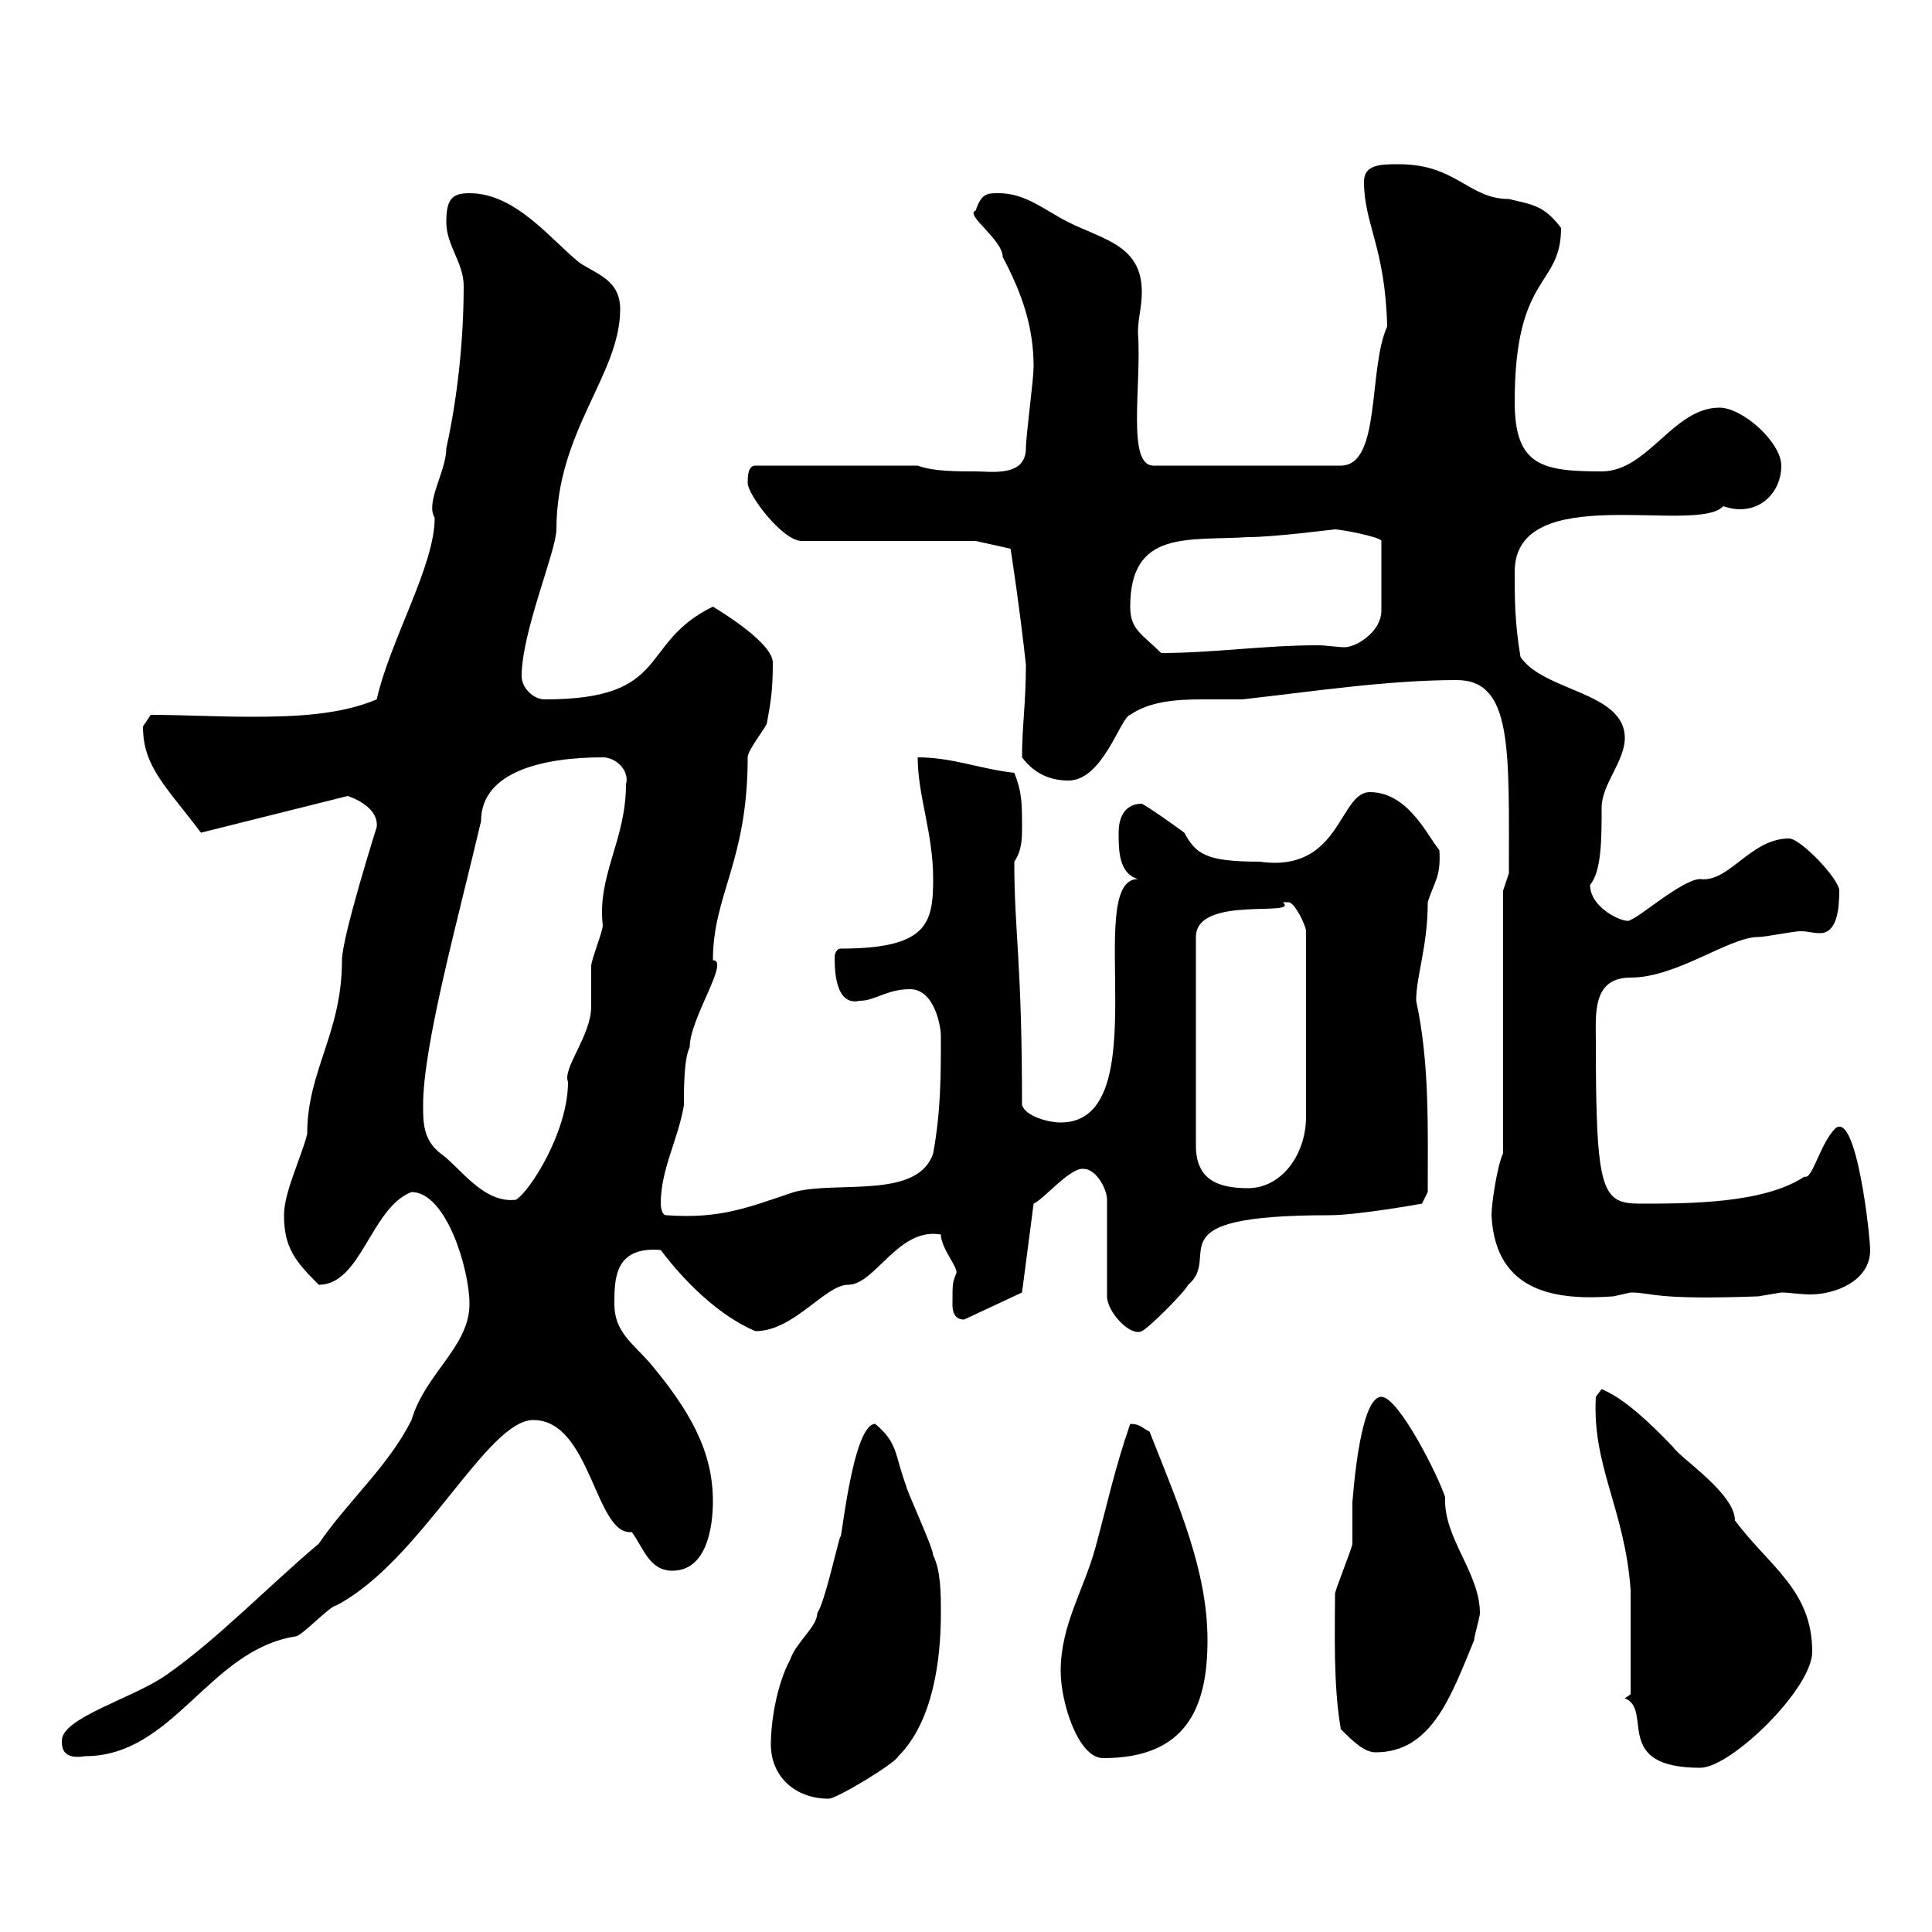 <svg xmlns="http://www.w3.org/2000/svg" xmlns:xlink="http://www.w3.org/1999/xlink" width="300" height="300"><path d="M119.70 270.90C119.70 275.70 123.30 279.30 128.70 279.30C129.90 279.30 138.90 273.90 139.50 272.70C144.90 267.30 146.10 257.70 146.10 250.50C146.10 247.50 146.10 243.90 144.90 241.50C144.90 240.30 140.70 231.30 140.70 230.70C138.90 225.90 139.50 224.10 135.90 221.10C132.30 221.10 130.50 240.90 130.50 238.50C129.90 240.30 128.10 248.70 126.90 250.50C126.90 252.60 123.60 255 122.70 257.70C120.60 261.60 119.70 267.30 119.70 270.90ZM252.30 263.70C256.80 265.50 250.20 274.50 264 274.50C268.80 274.50 281.40 262.20 281.40 256.50C281.40 246.90 274.80 243.30 269.40 236.10C269.40 231.90 261 226.50 259.80 224.70C253.80 218.40 250.80 216.60 248.70 215.70L247.80 216.90C247.20 227.70 252.30 234.30 253.20 246.90L253.20 263.10ZM9.60 270.30C9.60 271.20 9.60 273.30 13.20 272.70C27 272.70 32.40 256.20 45.90 254.10C46.80 254.10 51.30 249.30 52.20 249.30C65.40 242.40 75.60 220.50 82.80 220.50C91.80 220.50 92.40 238.50 98.10 237.90C99.90 240.30 100.80 243.90 104.40 243.90C109.80 243.90 110.70 237 110.70 233.10C110.70 225.30 107.10 219 100.80 211.50C98.10 208.50 95.40 206.70 95.40 202.50C95.40 198.60 95.40 193.50 102.60 194.10C106.20 198.90 111.60 204.30 117.30 206.70C123.30 206.70 128.10 199.50 131.70 199.50C135.90 199.50 139.50 190.50 146.10 191.70C146.10 193.80 148.80 196.80 148.50 197.70C147.90 199.20 147.90 199.20 147.90 202.50C147.90 203.10 147.90 204.90 149.70 204.90L158.70 200.70L160.50 186.90C162 186.30 166.20 181.20 168.30 181.50C170.10 181.50 171.90 184.50 171.90 186.30L171.90 201.30C171.90 203.70 175.50 207.60 177.30 206.70C178.50 206.10 183.90 200.70 184.50 199.50C189.90 195 178.50 188.70 206.40 188.70C210.90 188.70 220.80 186.90 220.80 186.90L221.70 185.10C221.70 175.20 222 165 219.90 155.40C219.90 151.50 221.70 147 221.70 140.10C222.60 137.10 223.80 136.20 223.50 132C221.70 129.90 218.70 123 212.70 123C207.90 123 208.20 135.60 195.60 133.80C187.20 133.80 185.70 132.60 183.90 129.30C182.70 128.40 178.50 125.40 177.30 124.80C174.90 124.80 173.70 126.60 173.70 129.30C173.70 132 173.70 135.60 176.70 136.50C168 136.50 180 174.30 164.70 174.30C162.90 174.30 159.30 173.40 158.70 171.60C158.70 149.10 157.50 144.90 157.50 133.80C158.70 132 158.70 130.20 158.70 128.40C158.70 124.80 158.70 123 157.50 120C152.10 119.40 147.90 117.60 142.50 117.60C142.50 123.60 144.90 129.30 144.90 136.50C144.90 143.40 144 147.30 130.50 147.30C129.90 147.30 129.60 148.20 129.60 148.50C129.60 150.30 129.60 156.30 133.50 155.40C135.90 155.40 137.70 153.60 141.30 153.60C145.20 153.60 146.10 159.60 146.10 160.80C146.10 167.10 146.10 172.50 144.90 179.10C142.50 186.30 129.90 183.30 123.30 185.10C116.10 187.50 111.90 189.30 103.50 188.70C102.60 188.70 102.60 186.90 102.60 186.90C102.60 181.50 105.30 177 106.20 171.60C106.20 168.90 106.20 164.40 107.10 162.60C107.10 158.10 113.40 149.10 110.70 149.10C110.70 138.90 116.10 133.80 116.10 117.60C116.10 116.40 119.10 112.80 119.10 112.20C119.70 108.90 120 107.10 120 102.90C120 99.90 112.20 95.10 110.70 94.20C99 99.90 104.40 108.60 84.60 108.60C82.80 108.60 81 106.80 81 105C81 98.10 86.40 85.50 86.40 82.20C86.40 66.90 96.30 58.20 96.30 48C96.30 43.50 92.70 42.60 90 40.80C85.50 37.20 80.10 30 72.90 30C70.20 30 69.30 30.90 69.30 34.50C69.30 38.10 72 40.80 72 44.40C72 52.50 71.10 61.50 69.30 69.60C69.30 73.20 66 78 67.50 80.40C67.50 87.90 60.60 99.30 58.50 108.60C52.80 111 45.90 111.30 39 111.30C33.60 111.30 28.20 111 23.40 111C23.40 111 22.20 112.80 22.20 112.80C22.20 119.10 25.80 122.10 31.20 129.30L54 123.60C54.90 123.90 58.80 125.40 58.50 128.40C58.50 128.40 53.10 145.50 53.10 149.10C53.10 160.50 47.70 166.20 47.70 176.10C46.80 179.70 44.10 185.10 44.10 188.70C44.10 193.80 45.90 195.90 49.50 199.50C56.10 199.50 57.60 187.50 63.90 185.10C69.30 185.10 72.90 197.10 72.90 202.50C72.90 209.10 66 213.30 63.90 220.50C60.30 227.70 54 233.10 49.50 239.70C42 246 33.60 254.70 25.80 260.10C20.70 263.70 9.60 266.70 9.60 270.30ZM164.70 259.50C164.70 264.30 167.40 273 171.30 273C184.20 273 187.50 265.20 187.50 254.70C187.50 243.90 183 233.70 178.50 222.30C177.30 221.70 177 221.10 175.50 221.10C173.10 228 171.90 233.70 170.10 240.30C168.30 246.90 164.70 252.30 164.70 259.50ZM208.20 268.50C210 270.30 211.80 272.10 213.60 272.10C222.30 272.10 225.30 263.40 228.90 254.70C228.90 254.10 229.80 251.10 229.80 250.50C229.80 244.20 224.10 238.80 224.40 232.50C223.50 229.50 217.20 216.90 214.50 216.90C210.90 216.90 210 234.30 210 233.10C210 234.30 210 238.50 210 239.70C210 240.30 207.30 246.90 207.30 247.50C207.30 253.20 207 261.60 208.20 268.50ZM231.60 188.70C232.20 201 242.10 201.90 250.50 201.30C250.50 201.30 253.20 200.70 253.20 200.70C256.80 200.70 256.50 201.90 273 201.30C273 201.30 276.60 200.70 276.60 200.70C277.80 200.70 279.60 201 281.10 201C285 201 290.40 198.90 290.40 194.10C290.40 192 288.30 172.50 285 175.20C282.60 177.60 281.40 183.30 280.20 182.70C273.90 186.90 262.20 186.90 254.70 186.90C248.70 186.90 247.80 185.10 247.80 161.70C247.80 157.50 247.20 151.80 253.20 151.80C260.40 151.80 268.50 145.50 273 145.50C274.20 145.50 278.40 144.60 279.60 144.60C280.80 144.60 281.40 144.90 282.60 144.90C285.30 144.90 285.60 141 285.60 138.30C285.60 136.50 279.60 130.20 277.80 130.20C271.80 130.20 268.50 137.10 264 136.50C261.30 136.50 254.10 142.80 253.20 142.80C252.90 143.70 246.90 141.30 246.90 137.40C248.70 135.30 248.70 130.20 248.70 125.40C248.70 121.80 252.30 118.20 252.30 114.60C252.30 107.40 239.70 107.40 236.10 102C235.20 96.60 235.20 93 235.20 88.80C235.20 74.40 263.40 83.10 267.60 78.60C272.70 80.40 276.60 76.80 276.60 72.30C276.60 68.70 270.60 63.30 267 63.30C259.80 63.30 255.90 73.20 248.70 73.20C239.40 73.20 235.20 72.30 235.20 62.40C235.20 42.30 242.40 44.70 242.40 35.40C239.70 31.80 237.90 31.80 234.30 30.90C228 30.90 226.20 25.50 217.20 25.50C214.50 25.50 211.80 25.50 211.80 28.20C211.80 34.80 215.10 38.40 215.40 50.70C212.40 57.30 214.50 72.30 208.20 72.30L179.10 72.30C174.90 72.30 177.30 59.70 176.70 51.60C176.70 49.50 177.30 47.70 177.30 45.30C177.30 38.10 171.30 37.20 165.90 34.50C162.30 32.70 159.30 30 155.10 30C153.30 30 152.40 30 151.50 32.70C149.70 33.30 155.70 37.20 155.70 39.90C158.70 45.60 160.50 50.70 160.50 57C160.50 58.80 159.30 67.80 159.30 69.60C159.30 74.10 153.90 73.20 151.50 73.20C148.50 73.20 144.90 73.20 142.50 72.30L117.30 72.30C116.10 72.30 116.10 74.10 116.10 75C116.10 76.80 121.50 84 124.50 84L151.50 84L156.90 85.20C156.90 84.90 158.40 94.80 159.30 103.20C159.30 109.20 158.70 112.80 158.70 117.60C160.50 120 162.90 121.20 165.90 121.20C171.30 121.20 174 111.30 175.50 111C178.50 108.90 182.70 108.60 186.60 108.60C189 108.60 191.10 108.60 192.90 108.60C203.70 107.40 215.40 105.60 226.20 105.60C234.90 105.60 234.30 116.40 234.30 135.60C234.30 135.60 233.40 138.30 233.40 138.30L233.40 179.10C232.50 180.90 231.60 186.90 231.60 188.70ZM65.70 171.60C65.70 162.30 71.10 142.80 74.70 127.50C74.70 119.70 84.60 117.60 93.60 117.60C95.70 117.60 97.80 119.70 97.20 121.80C97.20 130.50 92.70 135.90 93.60 143.70C93.60 144.60 91.80 149.10 91.80 150C91.80 150.90 91.80 155.40 91.80 156.30C91.80 160.80 87.30 165.90 88.20 168C88.20 175.80 82.20 185.10 80.10 186.30C75 186.90 71.40 181.20 68.40 179.10C65.70 177 65.70 174.30 65.70 171.60ZM200.10 140.10C201 140.10 202.80 143.70 202.80 144.60L202.80 173.40C202.80 179.40 198.90 184.50 193.80 184.50C189.30 184.50 185.70 183.30 185.70 177.90L185.70 145.50C185.70 138.90 201.90 142.50 199.20 140.10C199.20 140.10 199.20 140.10 200.10 140.10ZM175.50 94.20C175.50 82.20 184.50 84 193.80 83.40C198 83.40 207 82.20 207.30 82.20C208.20 82.20 214.50 83.40 214.50 84L214.50 94.80C214.50 98.10 210.60 100.50 208.80 100.50C207.60 100.50 206.10 100.20 204.60 100.20C196.20 100.20 188.40 101.40 180.30 101.40C177.30 98.40 175.50 97.80 175.50 94.20Z"/></svg>